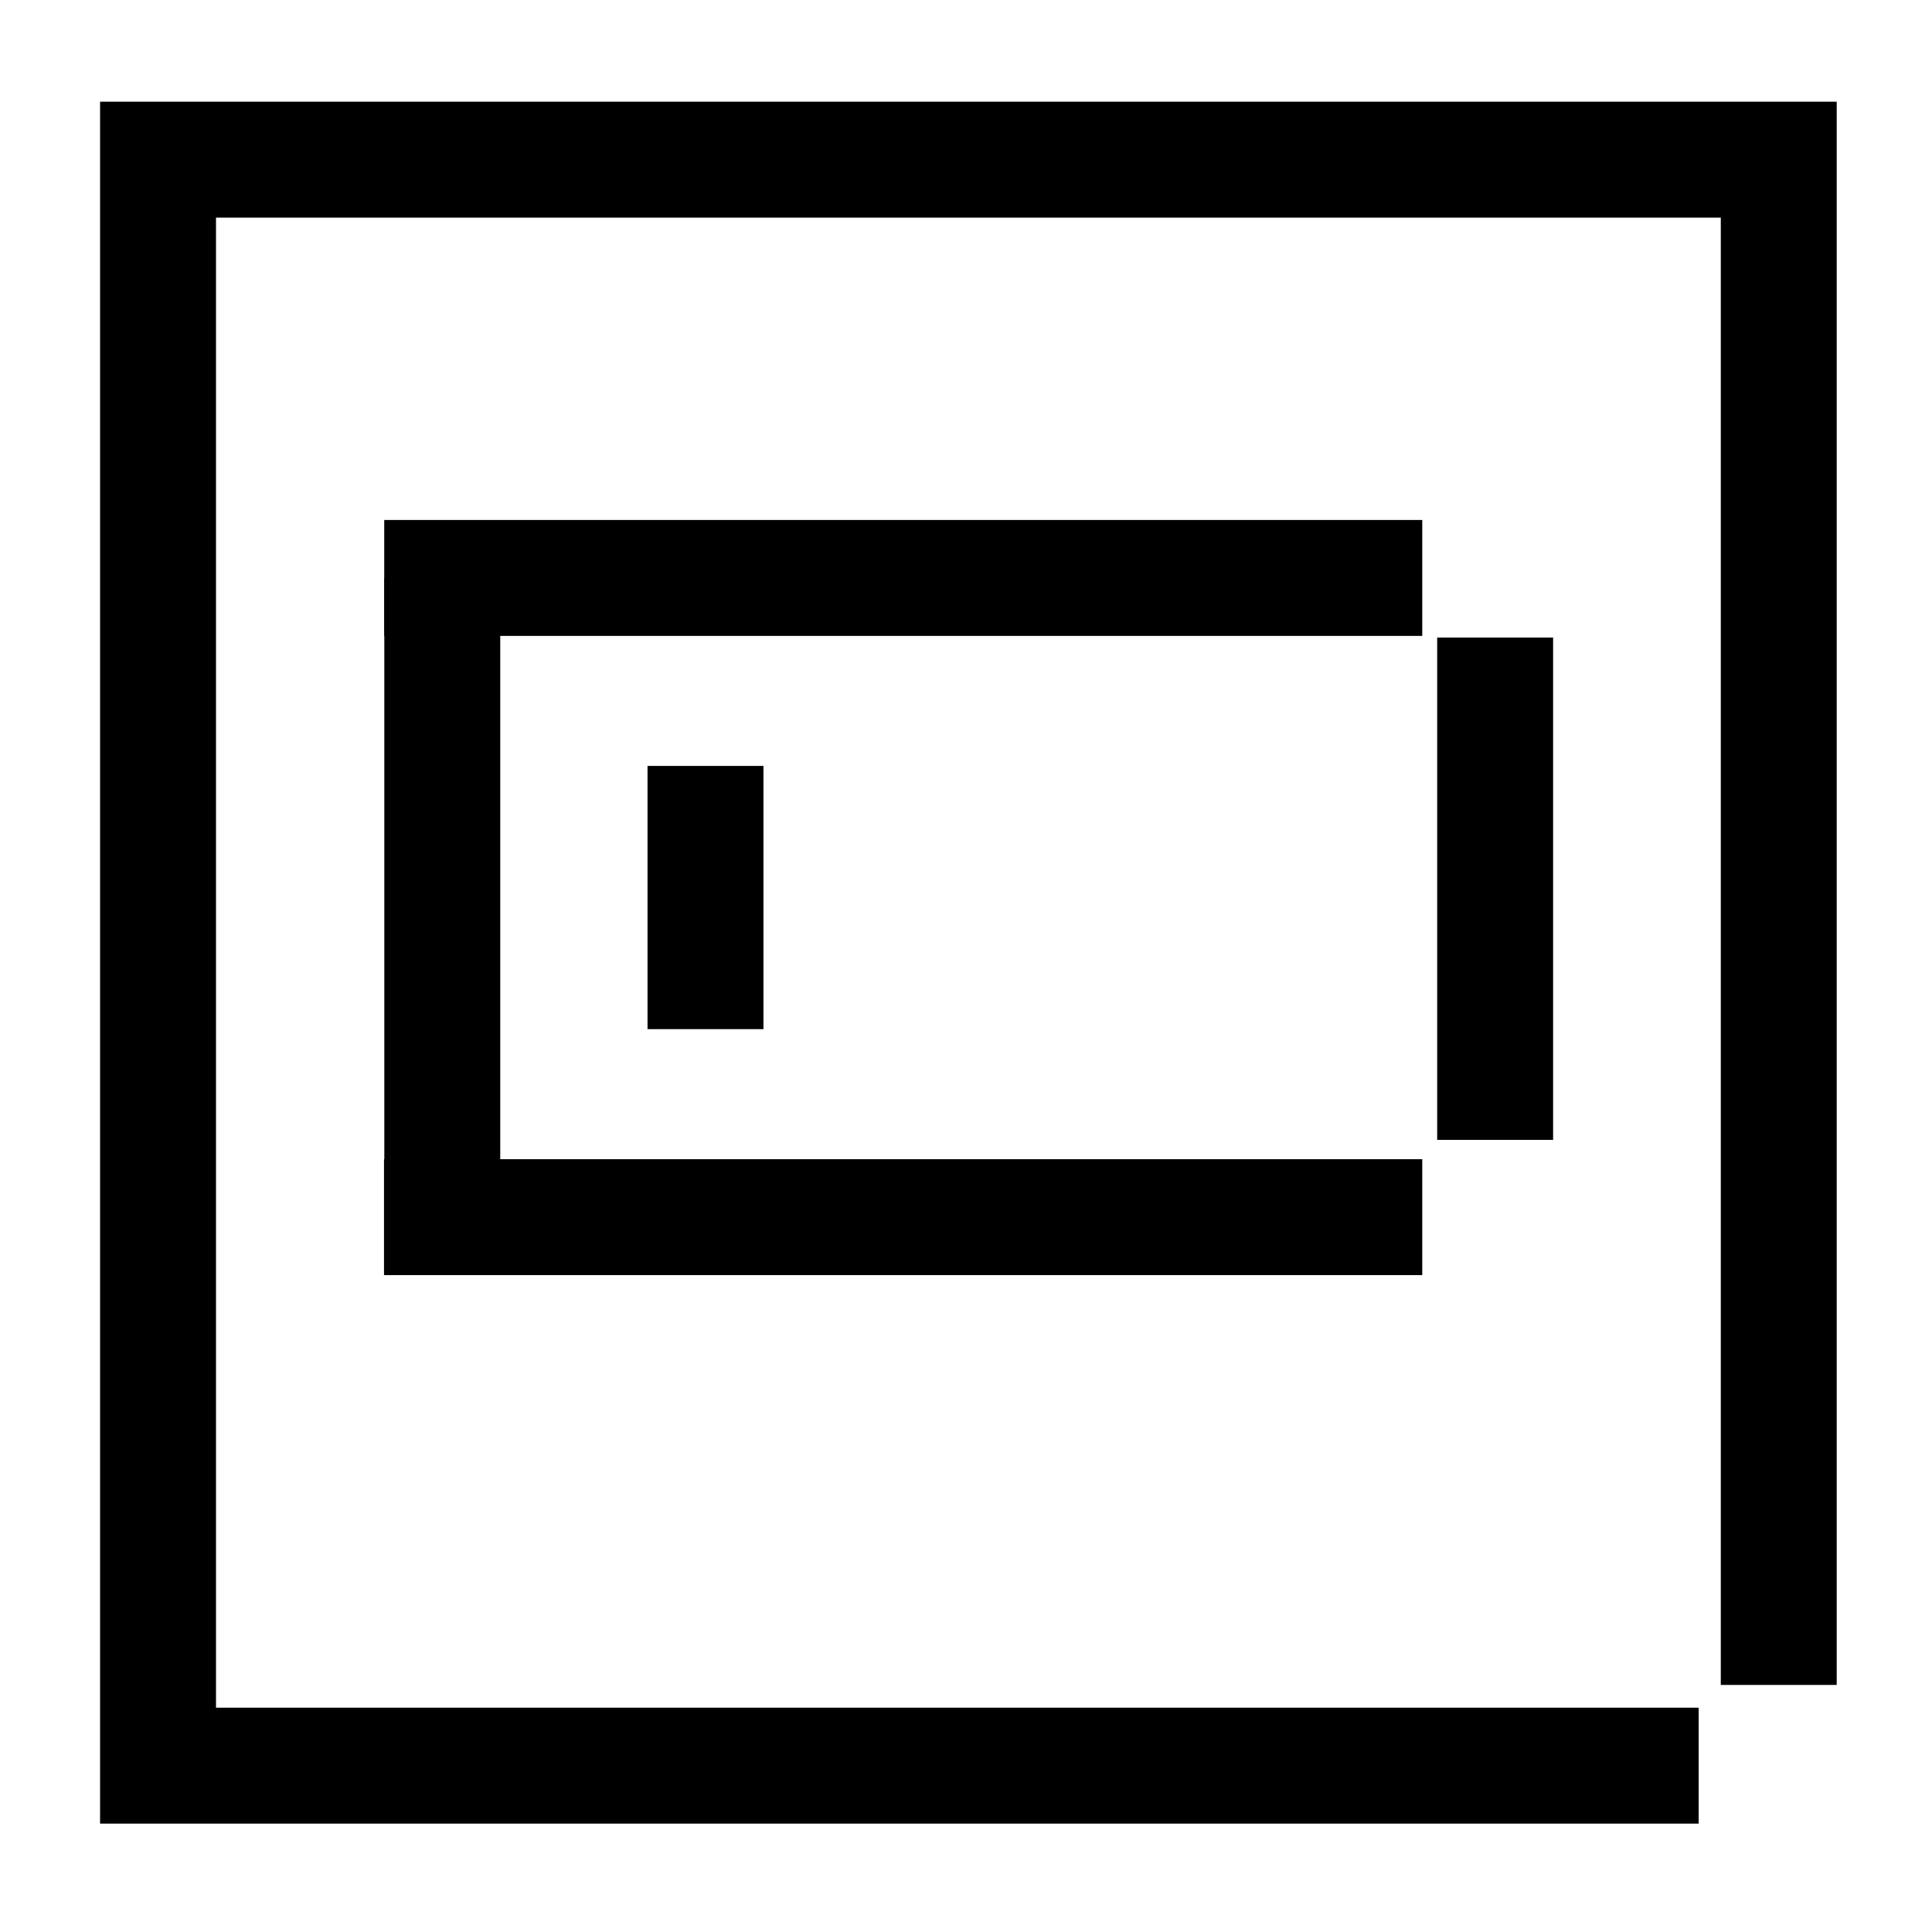 <svg xmlns="http://www.w3.org/2000/svg" xmlns:xlink="http://www.w3.org/1999/xlink" width="50" height="50" viewBox="0 0 50 50">
  <defs>
    <clipPath id="clip-path">
      <rect id="Rectangle_60963" data-name="Rectangle 60963" width="50" height="50" transform="translate(338 1232)" fill="#c9c9c9" opacity="0.248"/>
    </clipPath>
  </defs>
  <g id="Headless_Development" data-name="Headless Development" transform="translate(-338 -1232)" clip-path="url(#clip-path)">
    <g id="Group_134934" data-name="Group 134934" transform="translate(1 -1.129)">
      <path id="Path_130487" data-name="Path 130487" d="M41.871,43.563H2V2H43.944V41.474" transform="translate(339.09 1235.261)" fill="none" stroke="#000" stroke-miterlimit="10" stroke-width="3"/>
      <path id="Path_145346" data-name="Path 145346" d="M.512,0H27.376" transform="translate(346.432 1248.086)" fill="none" stroke="#000" stroke-width="3"/>
      <path id="Path_145347" data-name="Path 145347" d="M.506,0H27.376" transform="translate(346.432 1264.629)" fill="none" stroke="#000" stroke-width="3"/>
      <line id="Line_2679" data-name="Line 2679" y2="16.543" transform="translate(348.446 1248.085)" fill="none" stroke="#000" stroke-miterlimit="10" stroke-width="3"/>
      <line id="Line_2680" data-name="Line 2680" y2="6.812" transform="translate(355.258 1252.951)" fill="none" stroke="#000" stroke-miterlimit="10" stroke-width="3"/>
      <line id="Line_2681" data-name="Line 2681" y2="13" transform="translate(375.694 1249.629)" fill="none" stroke="#000" stroke-miterlimit="10" stroke-width="3"/>
      <rect id="Rectangle_60962" data-name="Rectangle 60962" width="45.693" height="44.782" transform="translate(339 1236.131)" fill="none"/>
    </g>
  </g>
</svg>
